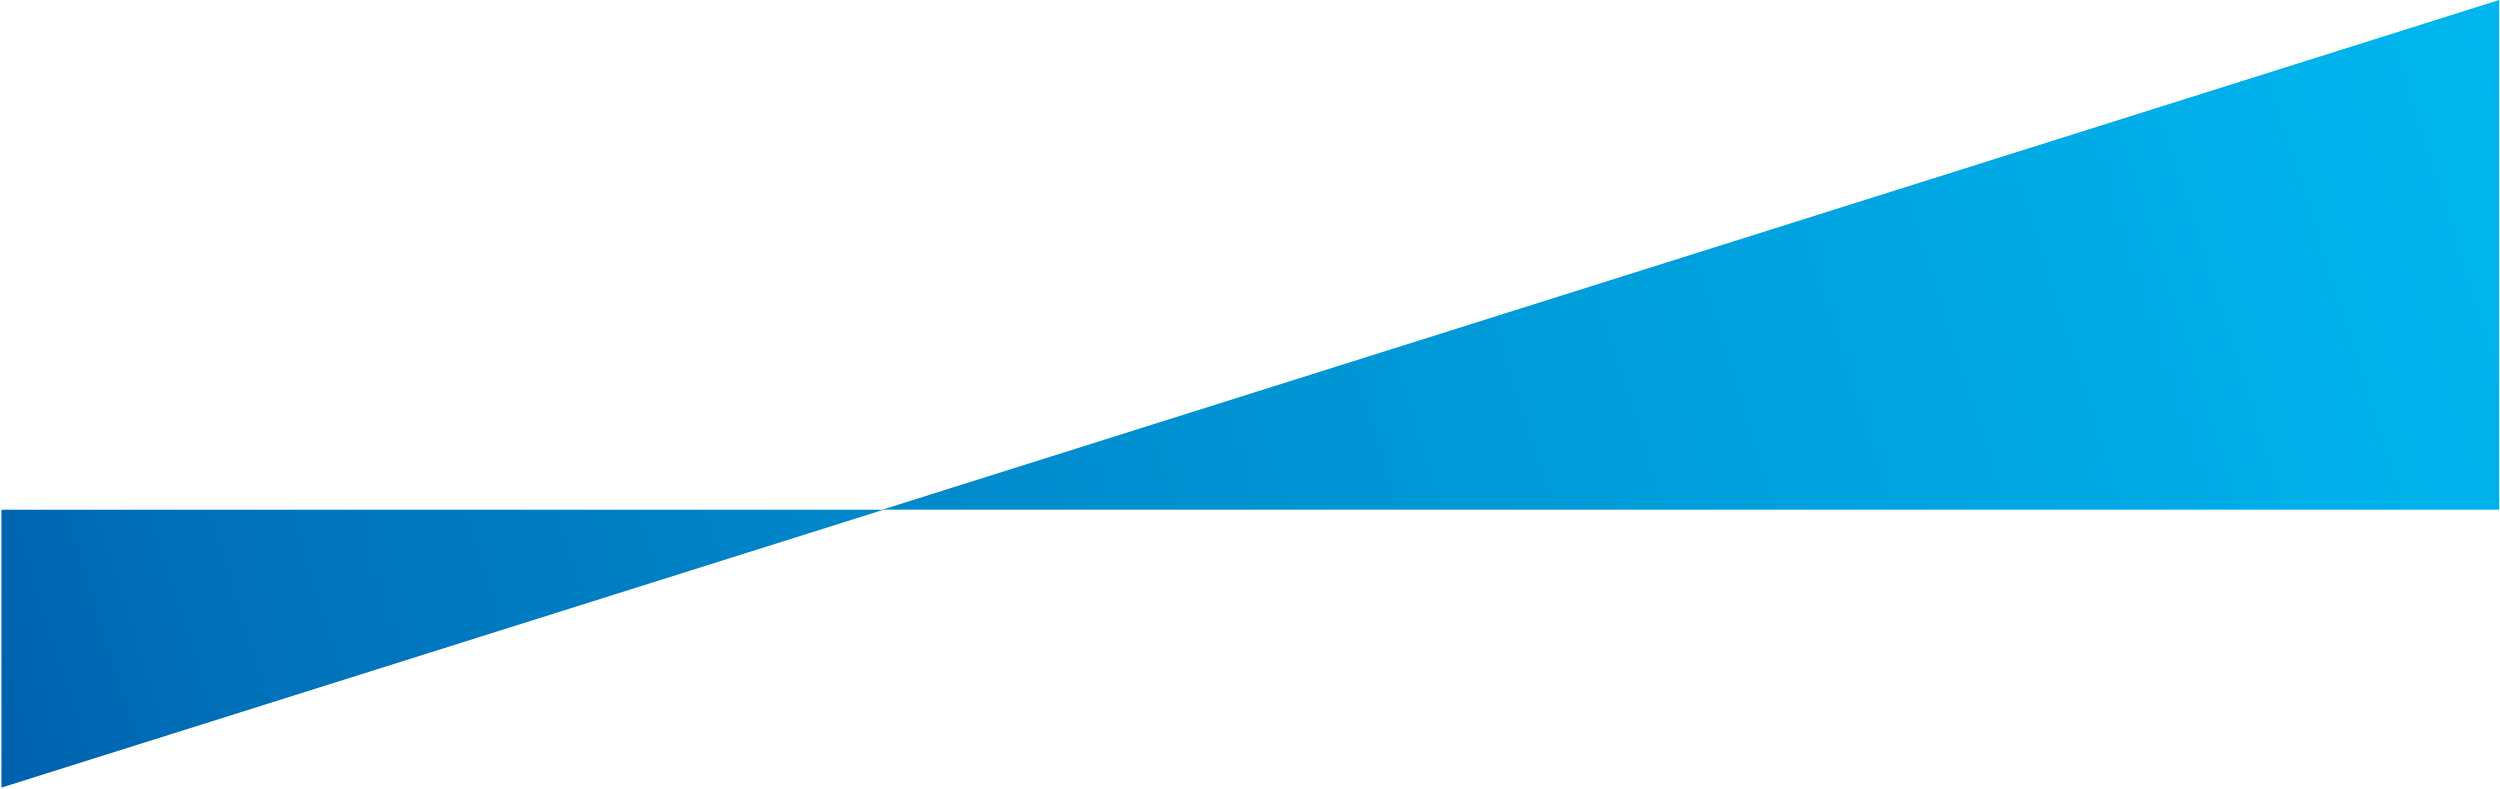 <svg xmlns="http://www.w3.org/2000/svg" version="1.2" viewBox="0 0 1559 492"><defs><linearGradient id="a" x1="21.3" x2="1575.8" y1="557.2" y2="67.1" gradientUnits="userSpaceOnUse"><stop offset="0" stop-color="#0061af"/><stop offset=".1" stop-color="#0070b9"/><stop offset=".4" stop-color="#008cce"/><stop offset=".7" stop-color="#00a2df"/><stop offset=".9" stop-color="#00b0ea"/><stop offset="1" stop-color="#00b6ed"/></linearGradient></defs><path fill="url(#a)" d="M1558.49 0v317.84H550.2L1558.49 0zM.9 491.14V317.85h550.13L.9 491.14z"/></svg>